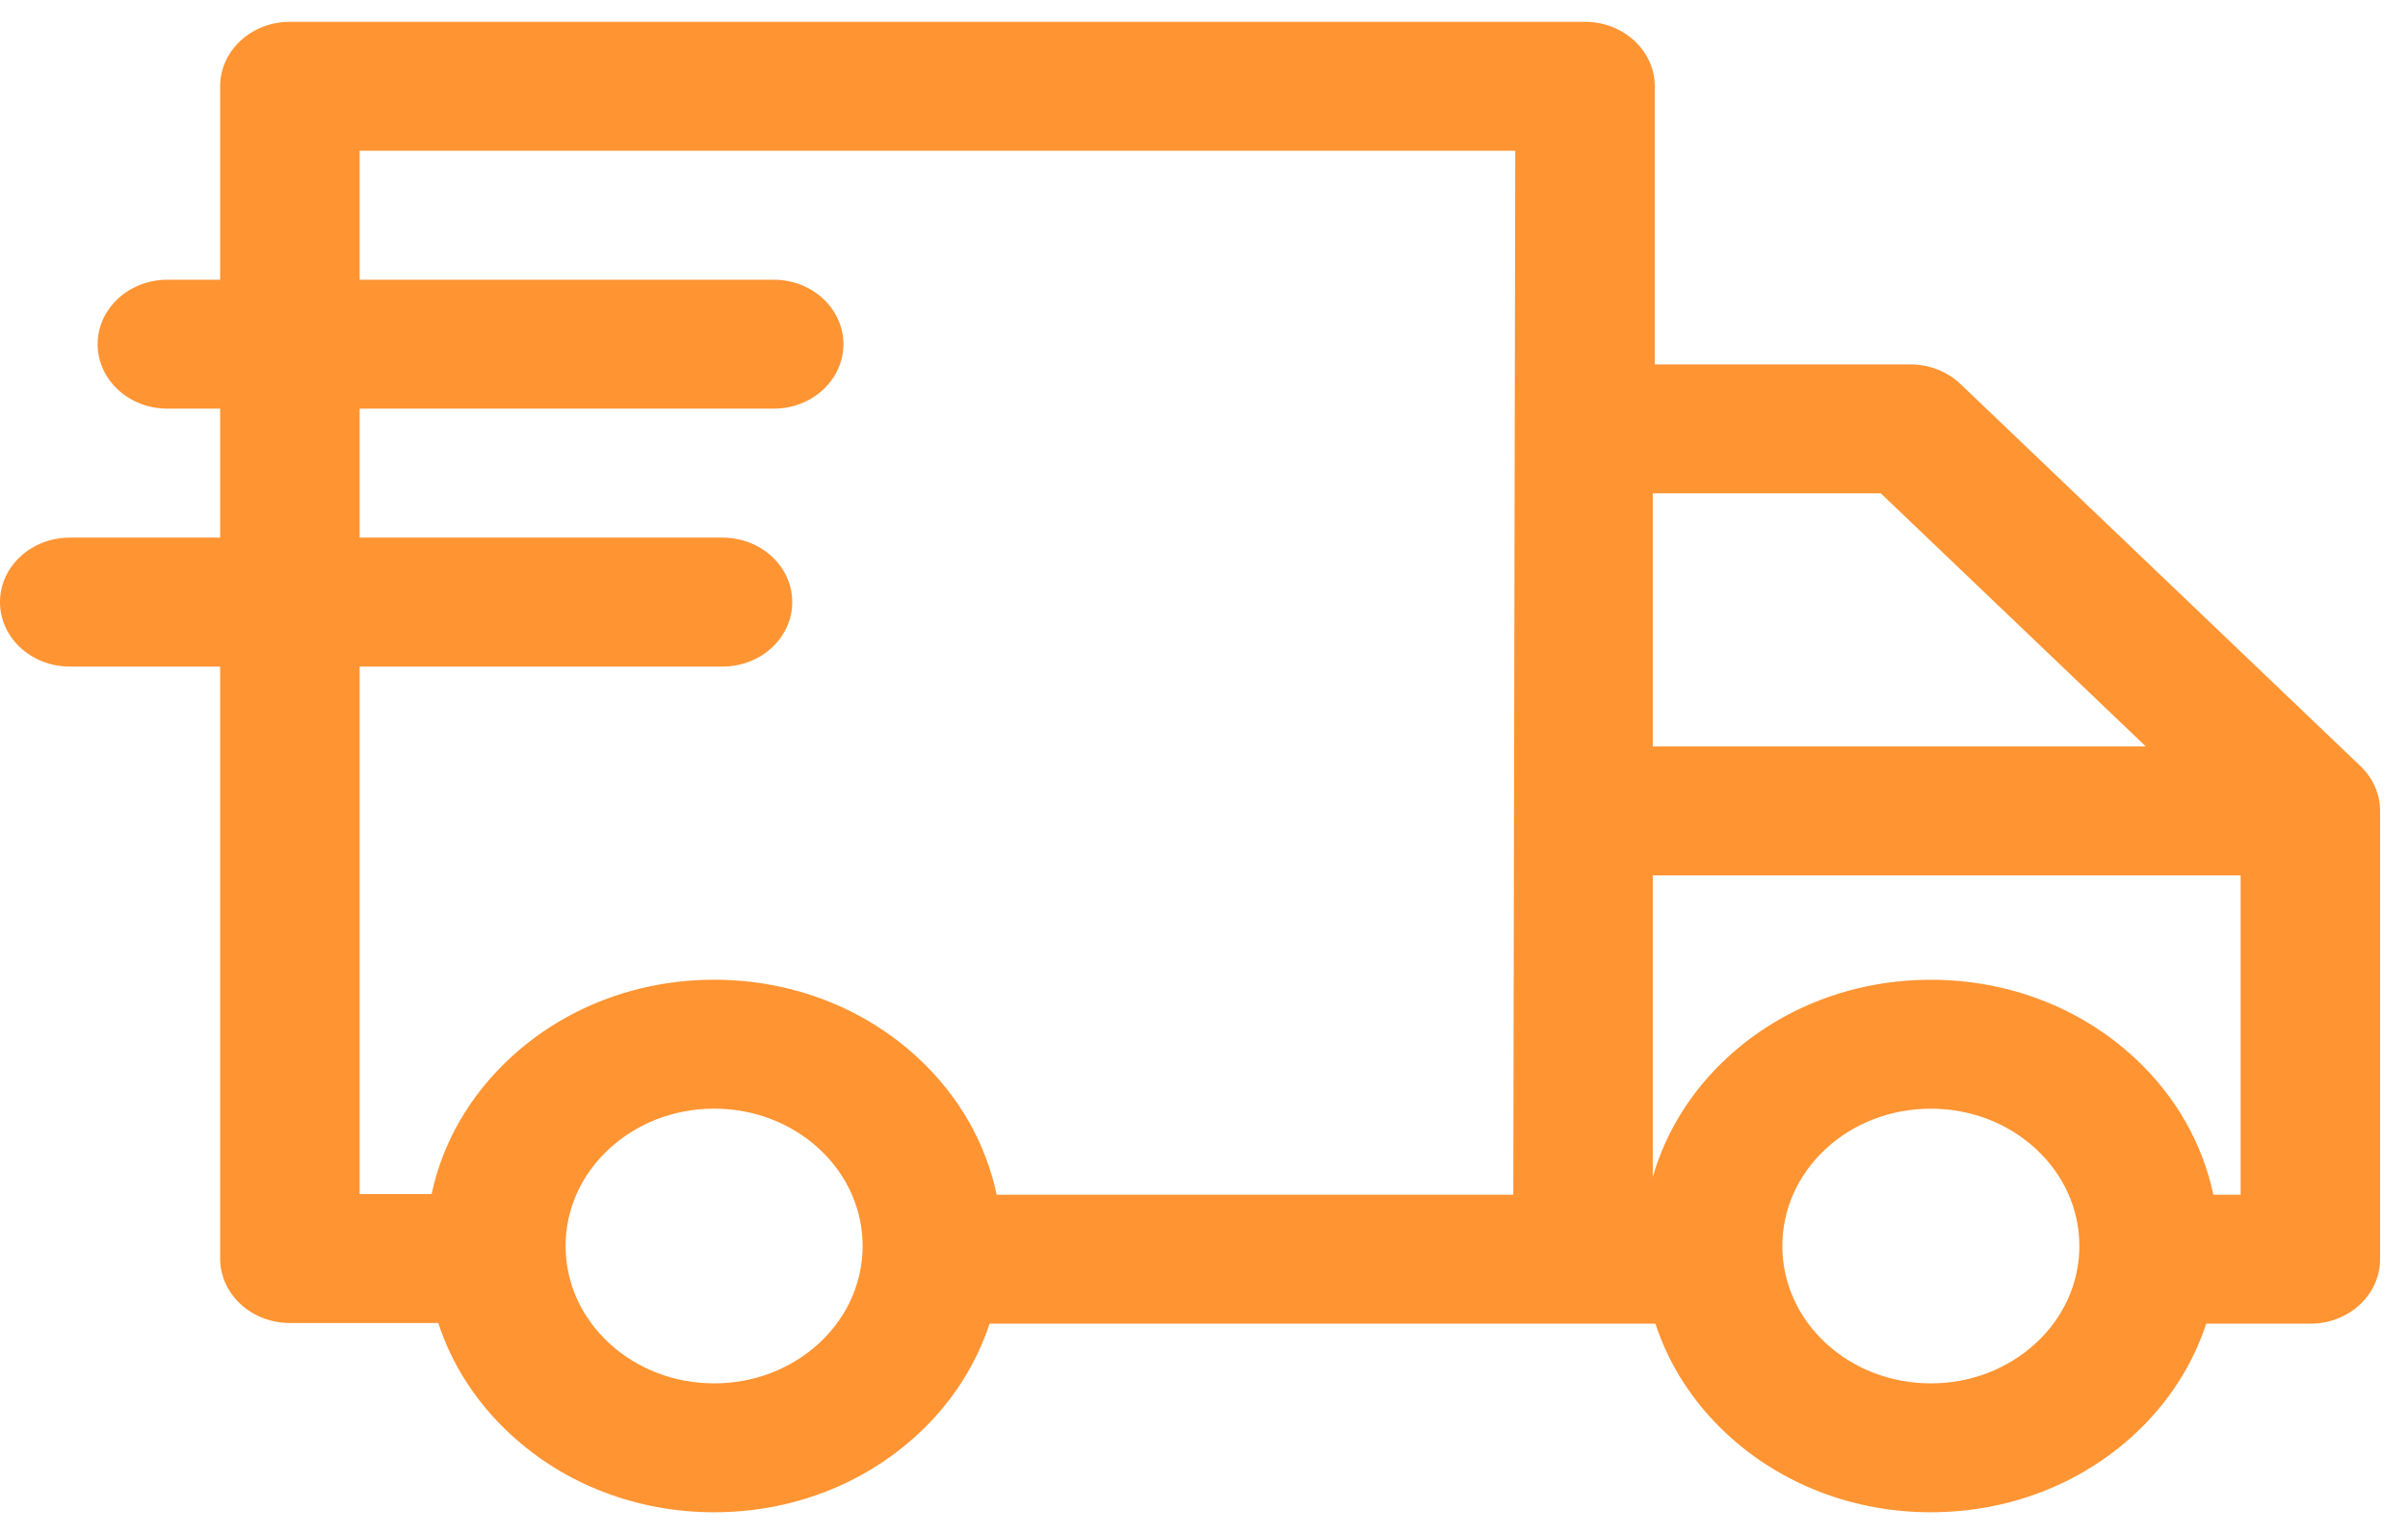 <svg xmlns="http://www.w3.org/2000/svg" width="69" height="44" viewBox="0 0 69 44" fill="none"><path d="M67.638 21.957L56.176 11.006C55.799 10.647 55.281 10.444 54.74 10.444H47.416V2.473C47.416 1.453 46.521 0.625 45.417 0.625H8.306C7.203 0.625 6.308 1.453 6.308 2.473V8.017H4.796C3.693 8.017 2.798 8.844 2.798 9.865C2.798 10.885 3.693 11.712 4.796 11.712H6.308V15.409H1.998C0.895 15.409 0 16.236 0 17.256C0 18.276 0.895 19.104 1.998 19.104H6.308V36.07C6.308 37.091 7.203 37.918 8.306 37.918H12.559C12.947 39.11 13.649 40.203 14.628 41.108C16.187 42.549 18.259 43.343 20.464 43.343C22.668 43.343 24.74 42.549 26.299 41.108C27.29 40.192 27.974 39.099 28.355 37.938H47.435C47.816 39.099 48.501 40.192 49.491 41.108C51.05 42.549 53.122 43.343 55.327 43.343C57.531 43.343 59.603 42.549 61.162 41.108C62.153 40.192 62.837 39.099 63.218 37.938H66.202C67.305 37.938 68.2 37.111 68.2 36.091V23.242C68.2 22.762 67.998 22.301 67.638 21.957ZM61.488 21.394H47.359V14.139H53.893L61.488 21.394ZM10.305 19.104H20.704C21.808 19.104 22.702 18.276 22.702 17.256C22.702 16.236 21.808 15.409 20.704 15.409H10.305V11.712H22.17C23.273 11.712 24.168 10.885 24.168 9.864C24.168 8.844 23.273 8.017 22.17 8.017H10.305V4.32H22.17H43.419L43.363 34.243H28.559C28.256 32.803 27.503 31.429 26.299 30.315C24.741 28.874 22.668 28.08 20.464 28.08C18.259 28.08 16.187 28.874 14.628 30.315C13.456 31.399 12.68 32.752 12.367 34.223H10.305V19.104ZM23.474 38.495C22.67 39.238 21.601 39.648 20.464 39.648C19.327 39.648 18.258 39.238 17.454 38.495C16.65 37.752 16.207 36.763 16.207 35.712C16.207 34.66 16.65 33.672 17.454 32.928C18.258 32.185 19.327 31.775 20.464 31.775C21.601 31.775 22.67 32.185 23.474 32.928C25.133 34.463 25.133 36.96 23.474 38.495ZM58.337 38.495C57.532 39.238 56.463 39.648 55.327 39.648C54.19 39.648 53.12 39.238 52.316 38.495C50.657 36.96 50.657 34.463 52.316 32.928C53.12 32.185 54.19 31.776 55.327 31.776C56.463 31.776 57.532 32.185 58.337 32.928C59.141 33.672 59.583 34.66 59.583 35.712C59.583 36.763 59.141 37.752 58.337 38.495ZM63.422 34.243C63.119 32.803 62.366 31.429 61.162 30.316C59.603 28.874 57.531 28.081 55.327 28.081C53.122 28.081 51.05 28.874 49.491 30.316C48.429 31.297 47.72 32.482 47.359 33.735V25.089H64.204V34.243H63.422Z" fill="#FF9432"></path></svg>